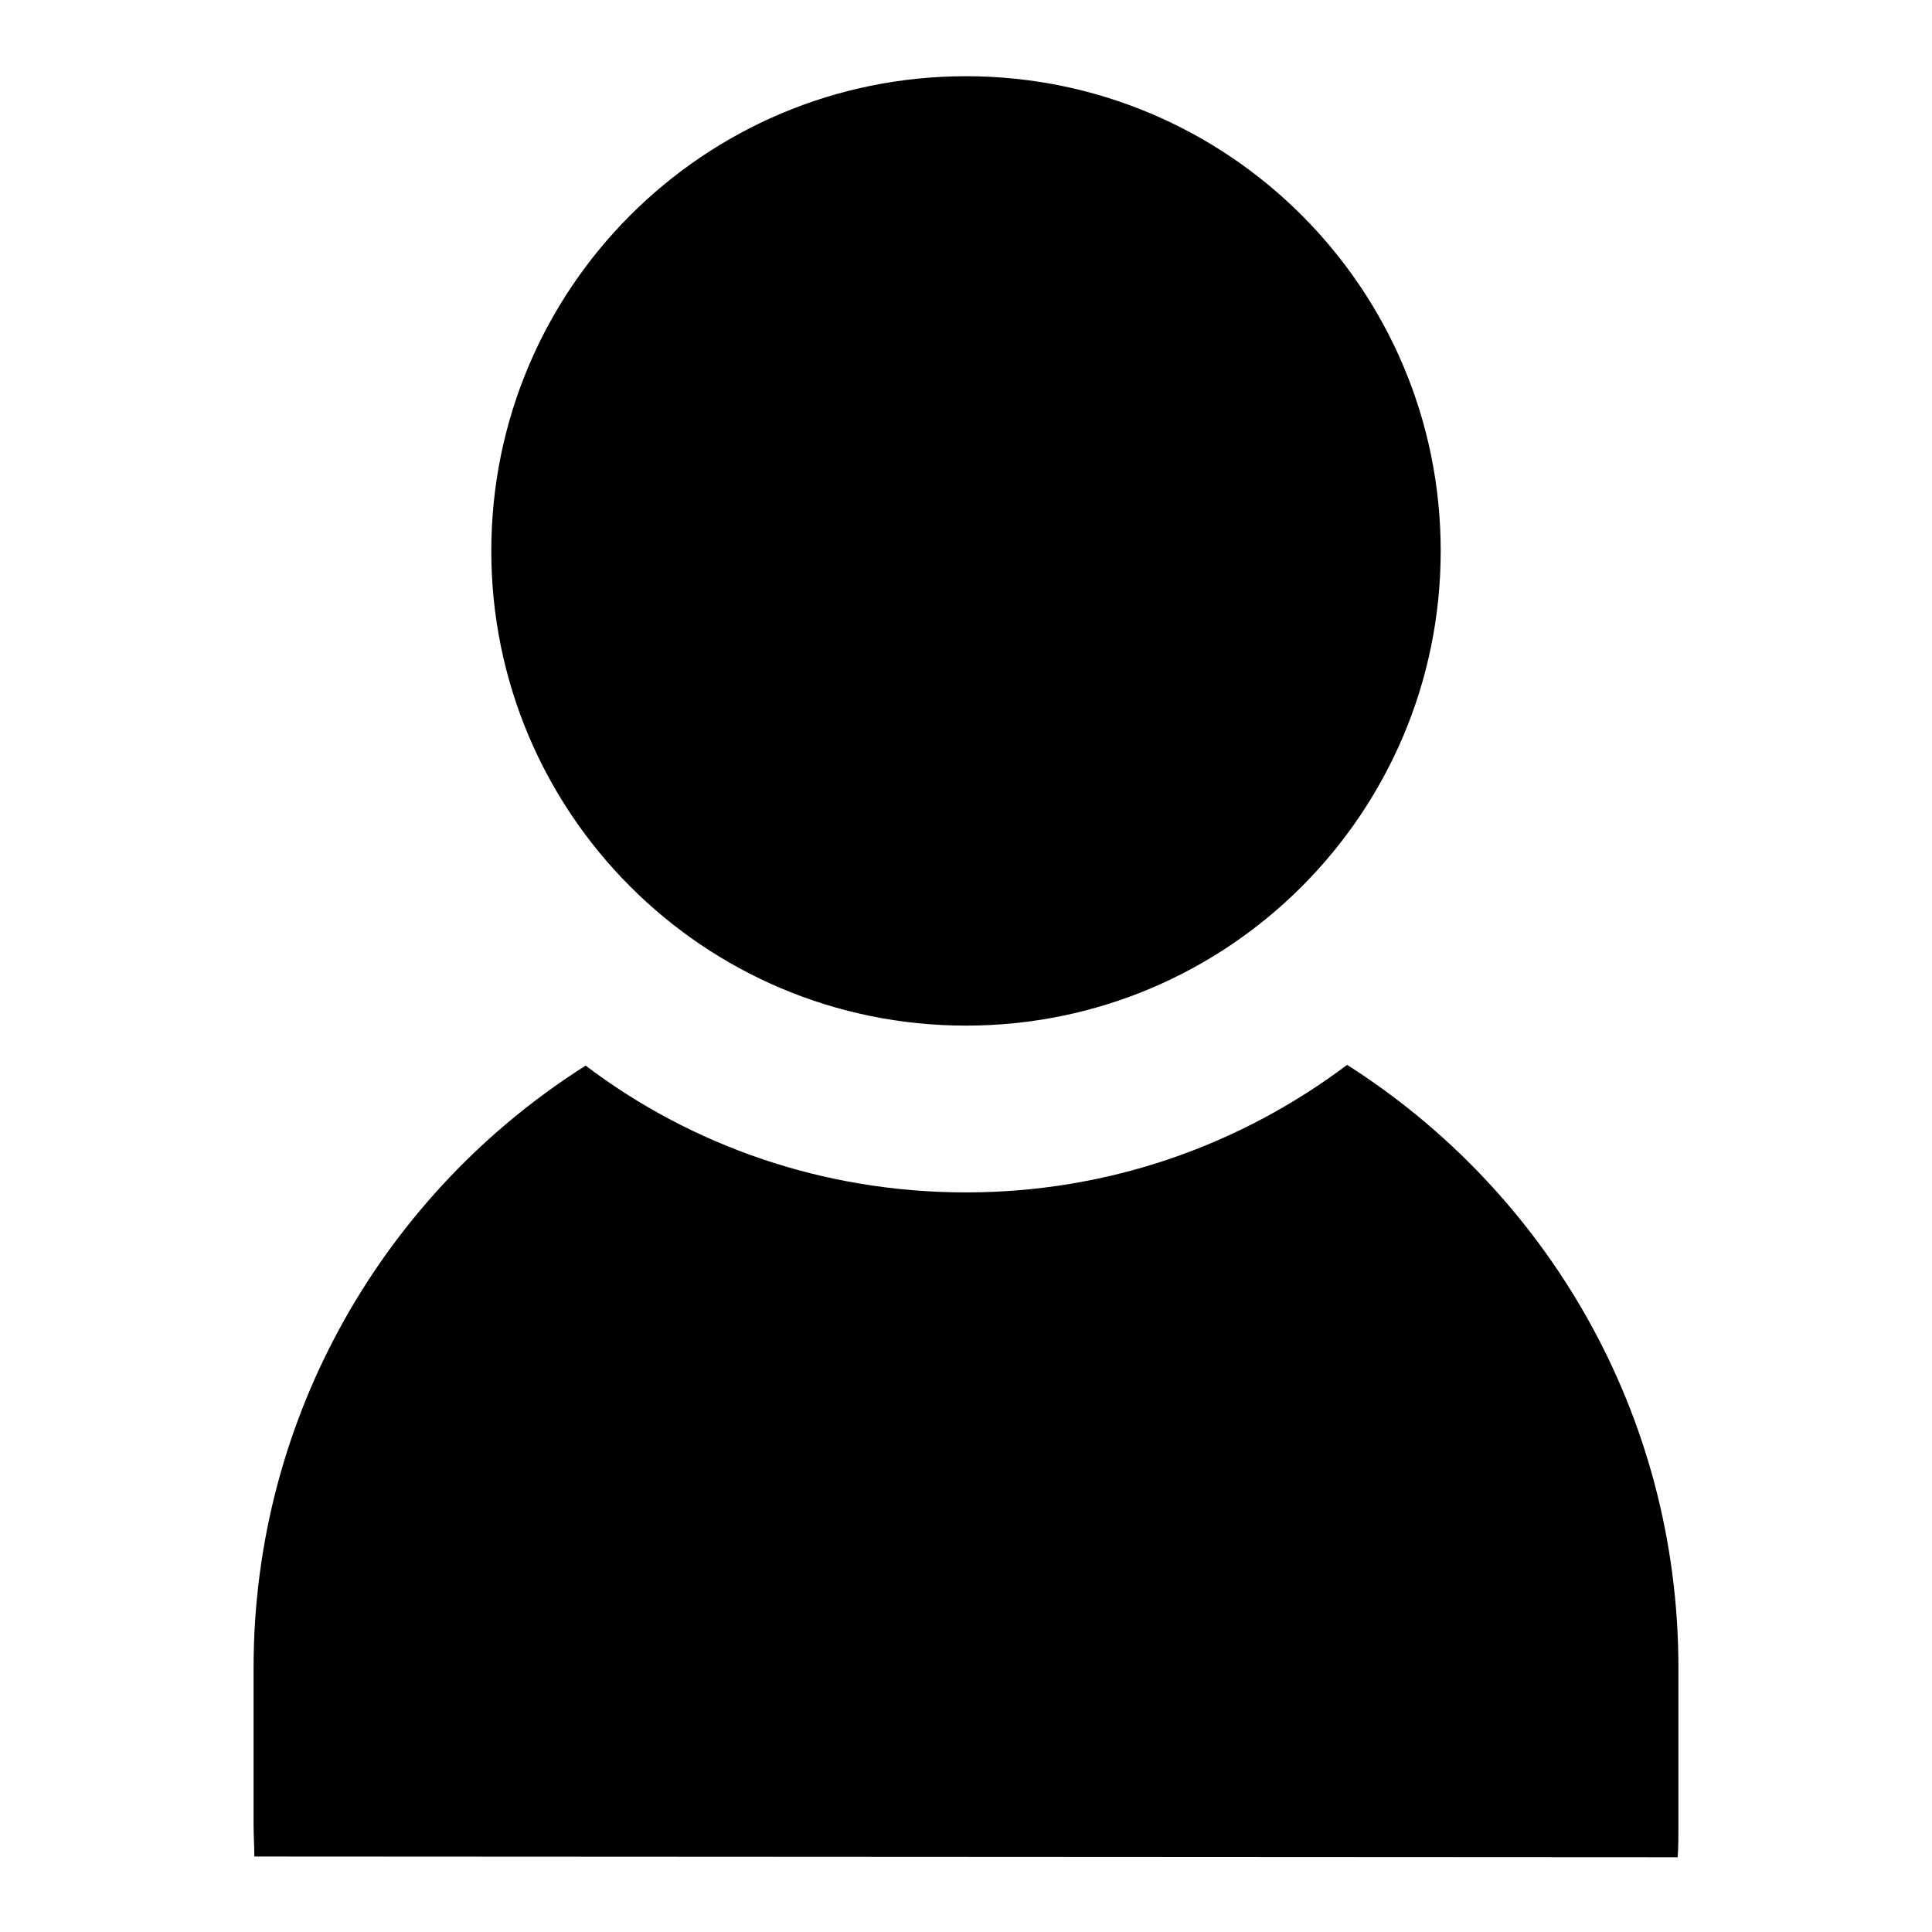 <?xml version="1.0" encoding="utf-8"?>
<!-- Svg Vector Icons : http://www.onlinewebfonts.com/icon -->
<!DOCTYPE svg PUBLIC "-//W3C//DTD SVG 1.1//EN" "http://www.w3.org/Graphics/SVG/1.1/DTD/svg11.dtd">
<svg version="1.1" xmlns="http://www.w3.org/2000/svg" xmlns:xlink="http://www.w3.org/1999/xlink" x="0px" y="0px" viewBox="0 0 256 256" enable-background="new 0 0 256 256" xml:space="preserve">
<g><g><path fill="#000000" d="M33.7,246c0-1.4-0.1-2.8-0.1-4.2V221c0-33.6,17.6-63.1,44-79.8l0,0c14,10.6,31.5,16.8,50.4,16.8c19,0,36.4-6.3,50.5-16.9c26.4,16.8,43.9,46.2,43.9,79.9v20.9c0,1.4,0,2.8-0.1,4.2L33.7,246L33.7,246z M128,135.9c34.8,0,62.9-28.2,62.9-62.9c0-34.8-28.2-62.9-62.9-62.9c-34.8,0-62.9,28.2-62.9,62.9C65.1,107.7,93.2,135.9,128,135.9z"/></g></g>
</svg>